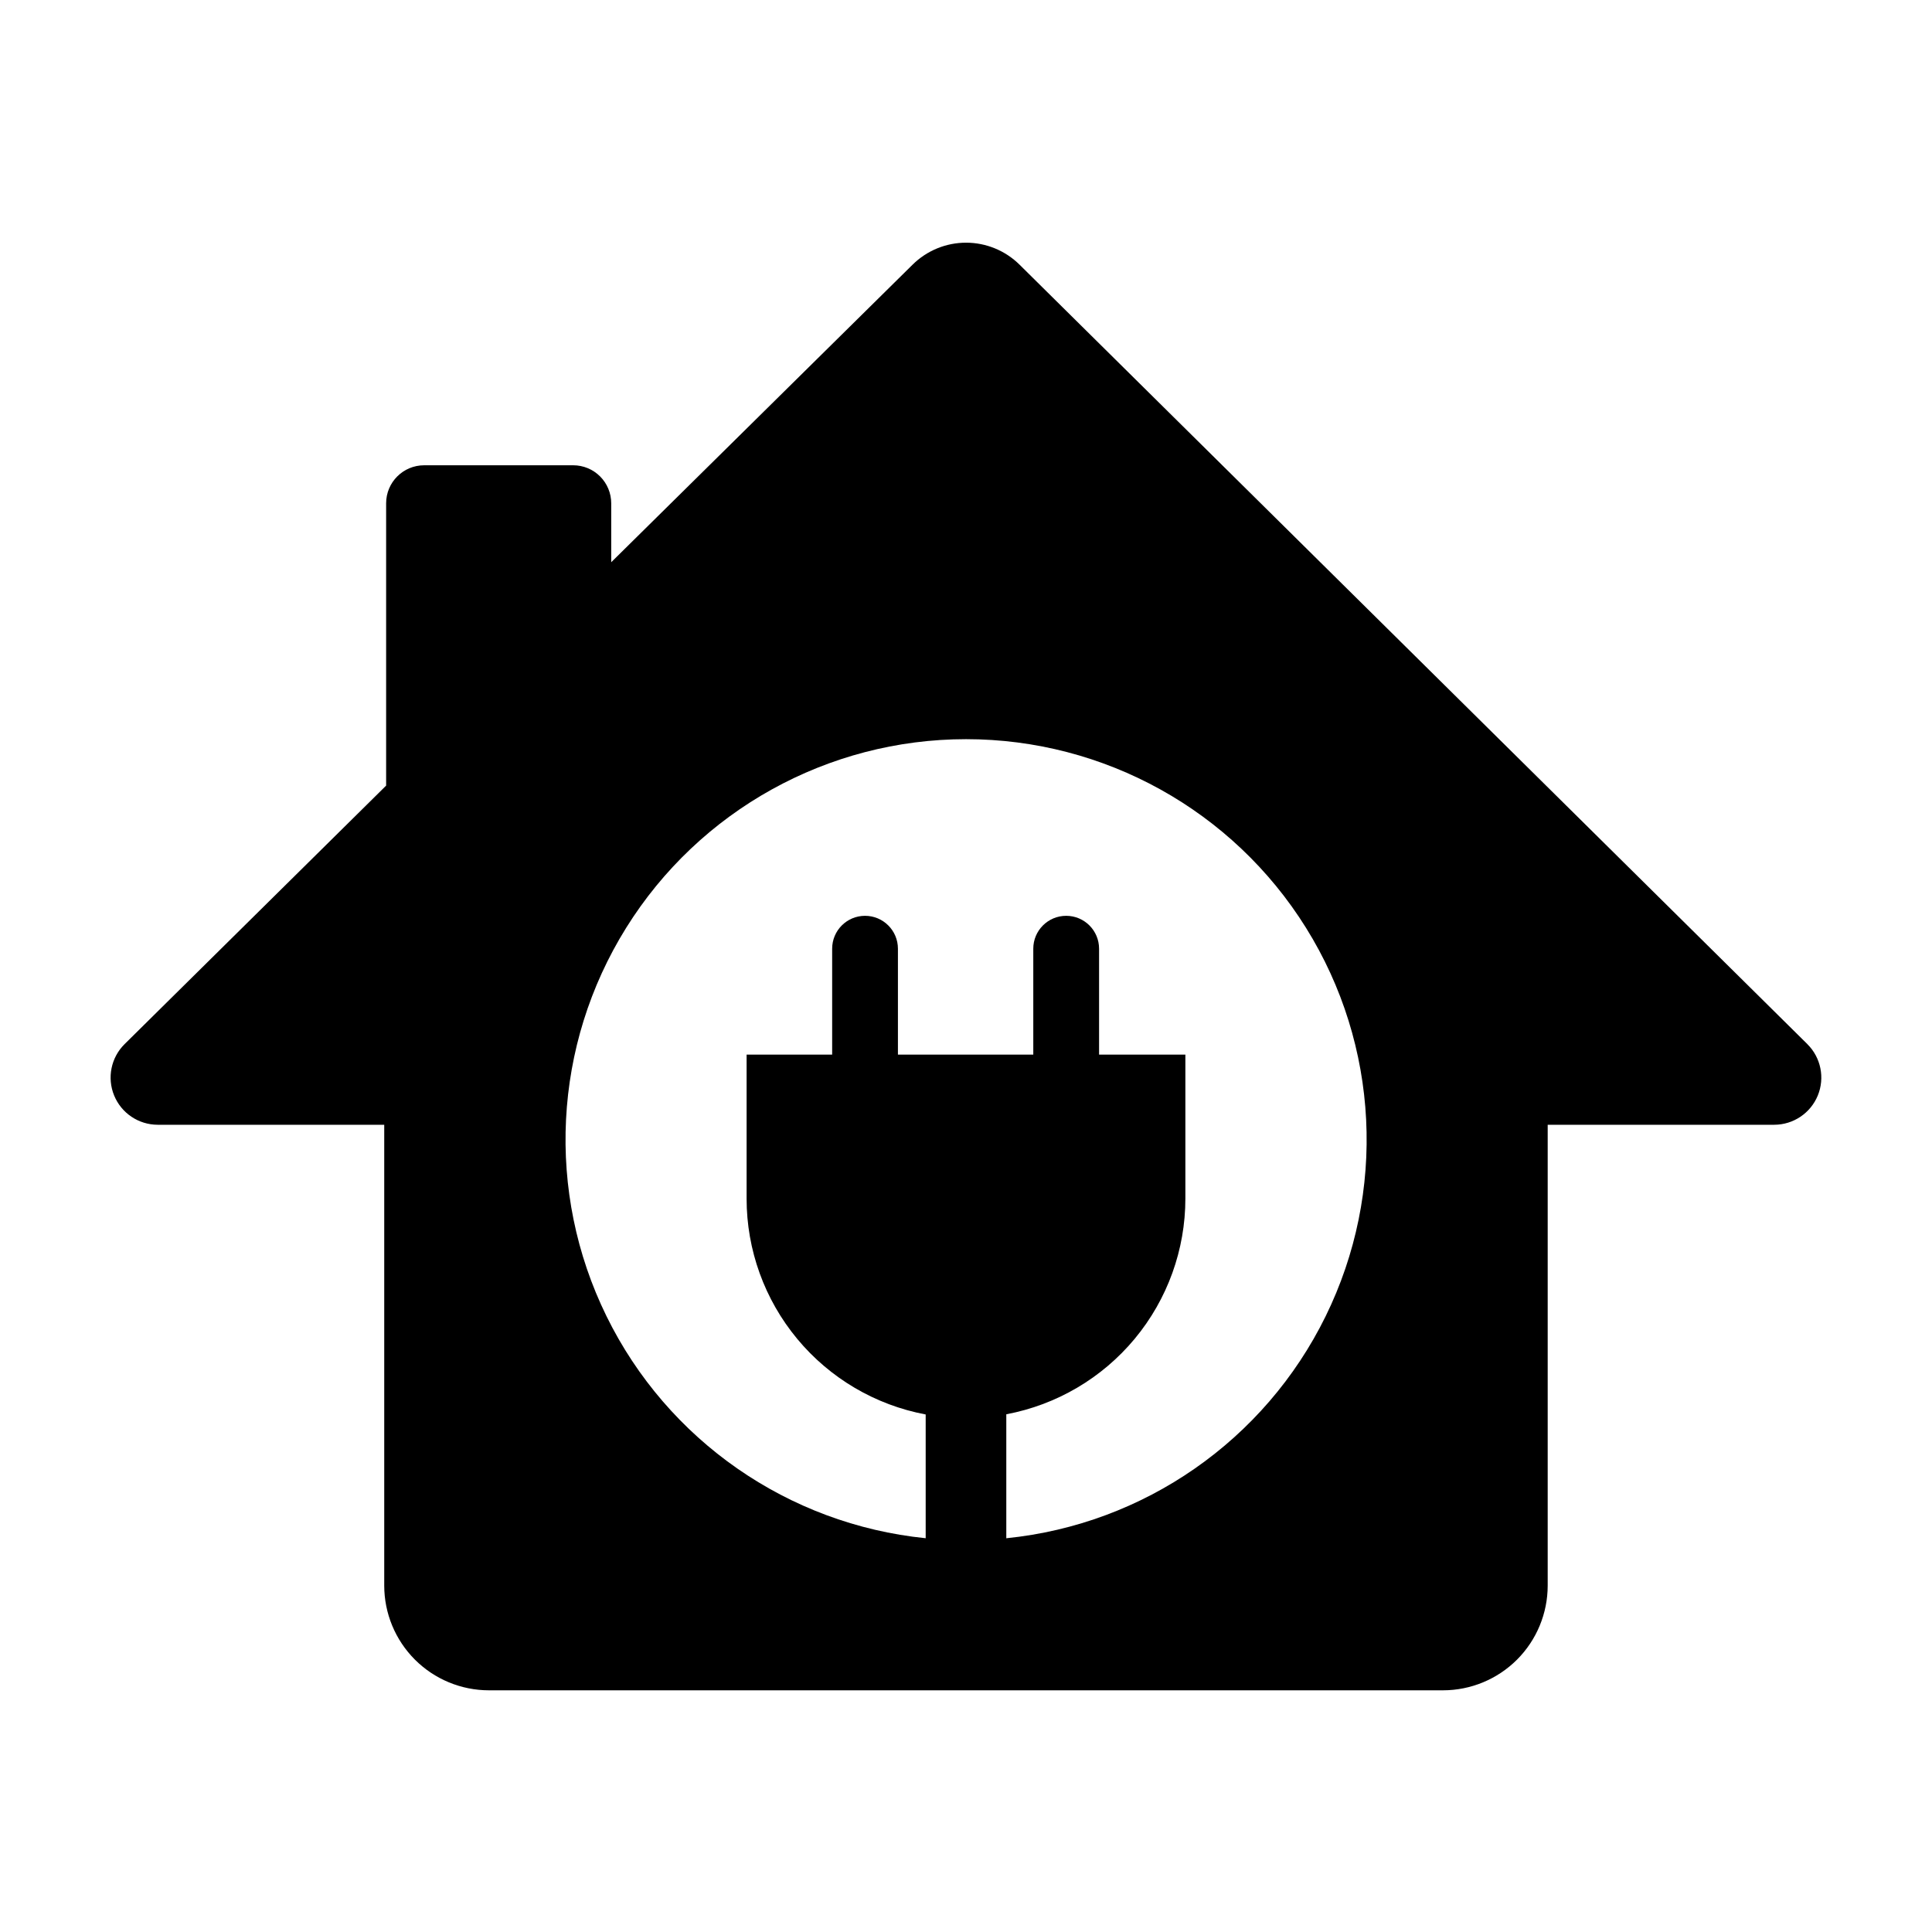 <?xml version="1.0" encoding="UTF-8"?>
<!-- Uploaded to: ICON Repo, www.iconrepo.com, Generator: ICON Repo Mixer Tools -->
<svg fill="#000000" width="800px" height="800px" version="1.1" viewBox="144 144 512 512" xmlns="http://www.w3.org/2000/svg">
 <path d="m622.98 420.71-208.78-206.56c-3.773-3.738-8.871-5.836-14.184-5.836s-10.41 2.098-14.184 5.836l-79.852 78.844v-15.617c0-2.672-1.062-5.234-2.953-7.125-1.887-1.891-4.453-2.949-7.125-2.949h-39.496c-5.566 0-10.078 4.508-10.078 10.074v74.816l-69.324 68.52c-3.586 3.559-4.676 8.934-2.754 13.609 1.918 4.676 6.465 7.734 11.52 7.75h60.055v122.12c0 7.359 2.926 14.422 8.133 19.629 5.203 5.203 12.266 8.129 19.629 8.129h252.81c7.359 0 14.422-2.926 19.629-8.129 5.203-5.207 8.129-12.27 8.129-19.629v-122.12h60.055c5.055-0.016 9.602-3.074 11.523-7.75 1.918-4.676 0.828-10.051-2.758-13.609zm-212.3 130.99v-32.902c13.336-2.504 25.379-9.586 34.047-20.027 8.664-10.445 13.41-23.586 13.41-37.156v-38.137h-22.871v-28.062c0-4.812-3.902-8.715-8.715-8.715-4.816 0-8.719 3.902-8.719 8.715v28.062h-35.871v-28.062c0-4.812-3.902-8.715-8.715-8.715s-8.715 3.902-8.715 8.715v28.062h-22.672v38.188c0 13.57 4.746 26.711 13.414 37.152 8.664 10.445 20.707 17.527 34.043 20.031v32.797c-36.461-3.695-68.441-25.941-84.586-58.84-16.148-32.902-14.184-71.809 5.203-102.91 19.383-31.105 53.441-50.008 90.09-50.008 36.652 0 70.707 18.902 90.094 50.008 19.383 31.105 21.348 70.012 5.199 102.91-16.145 32.898-48.125 55.145-84.586 58.84z"/>
</svg>